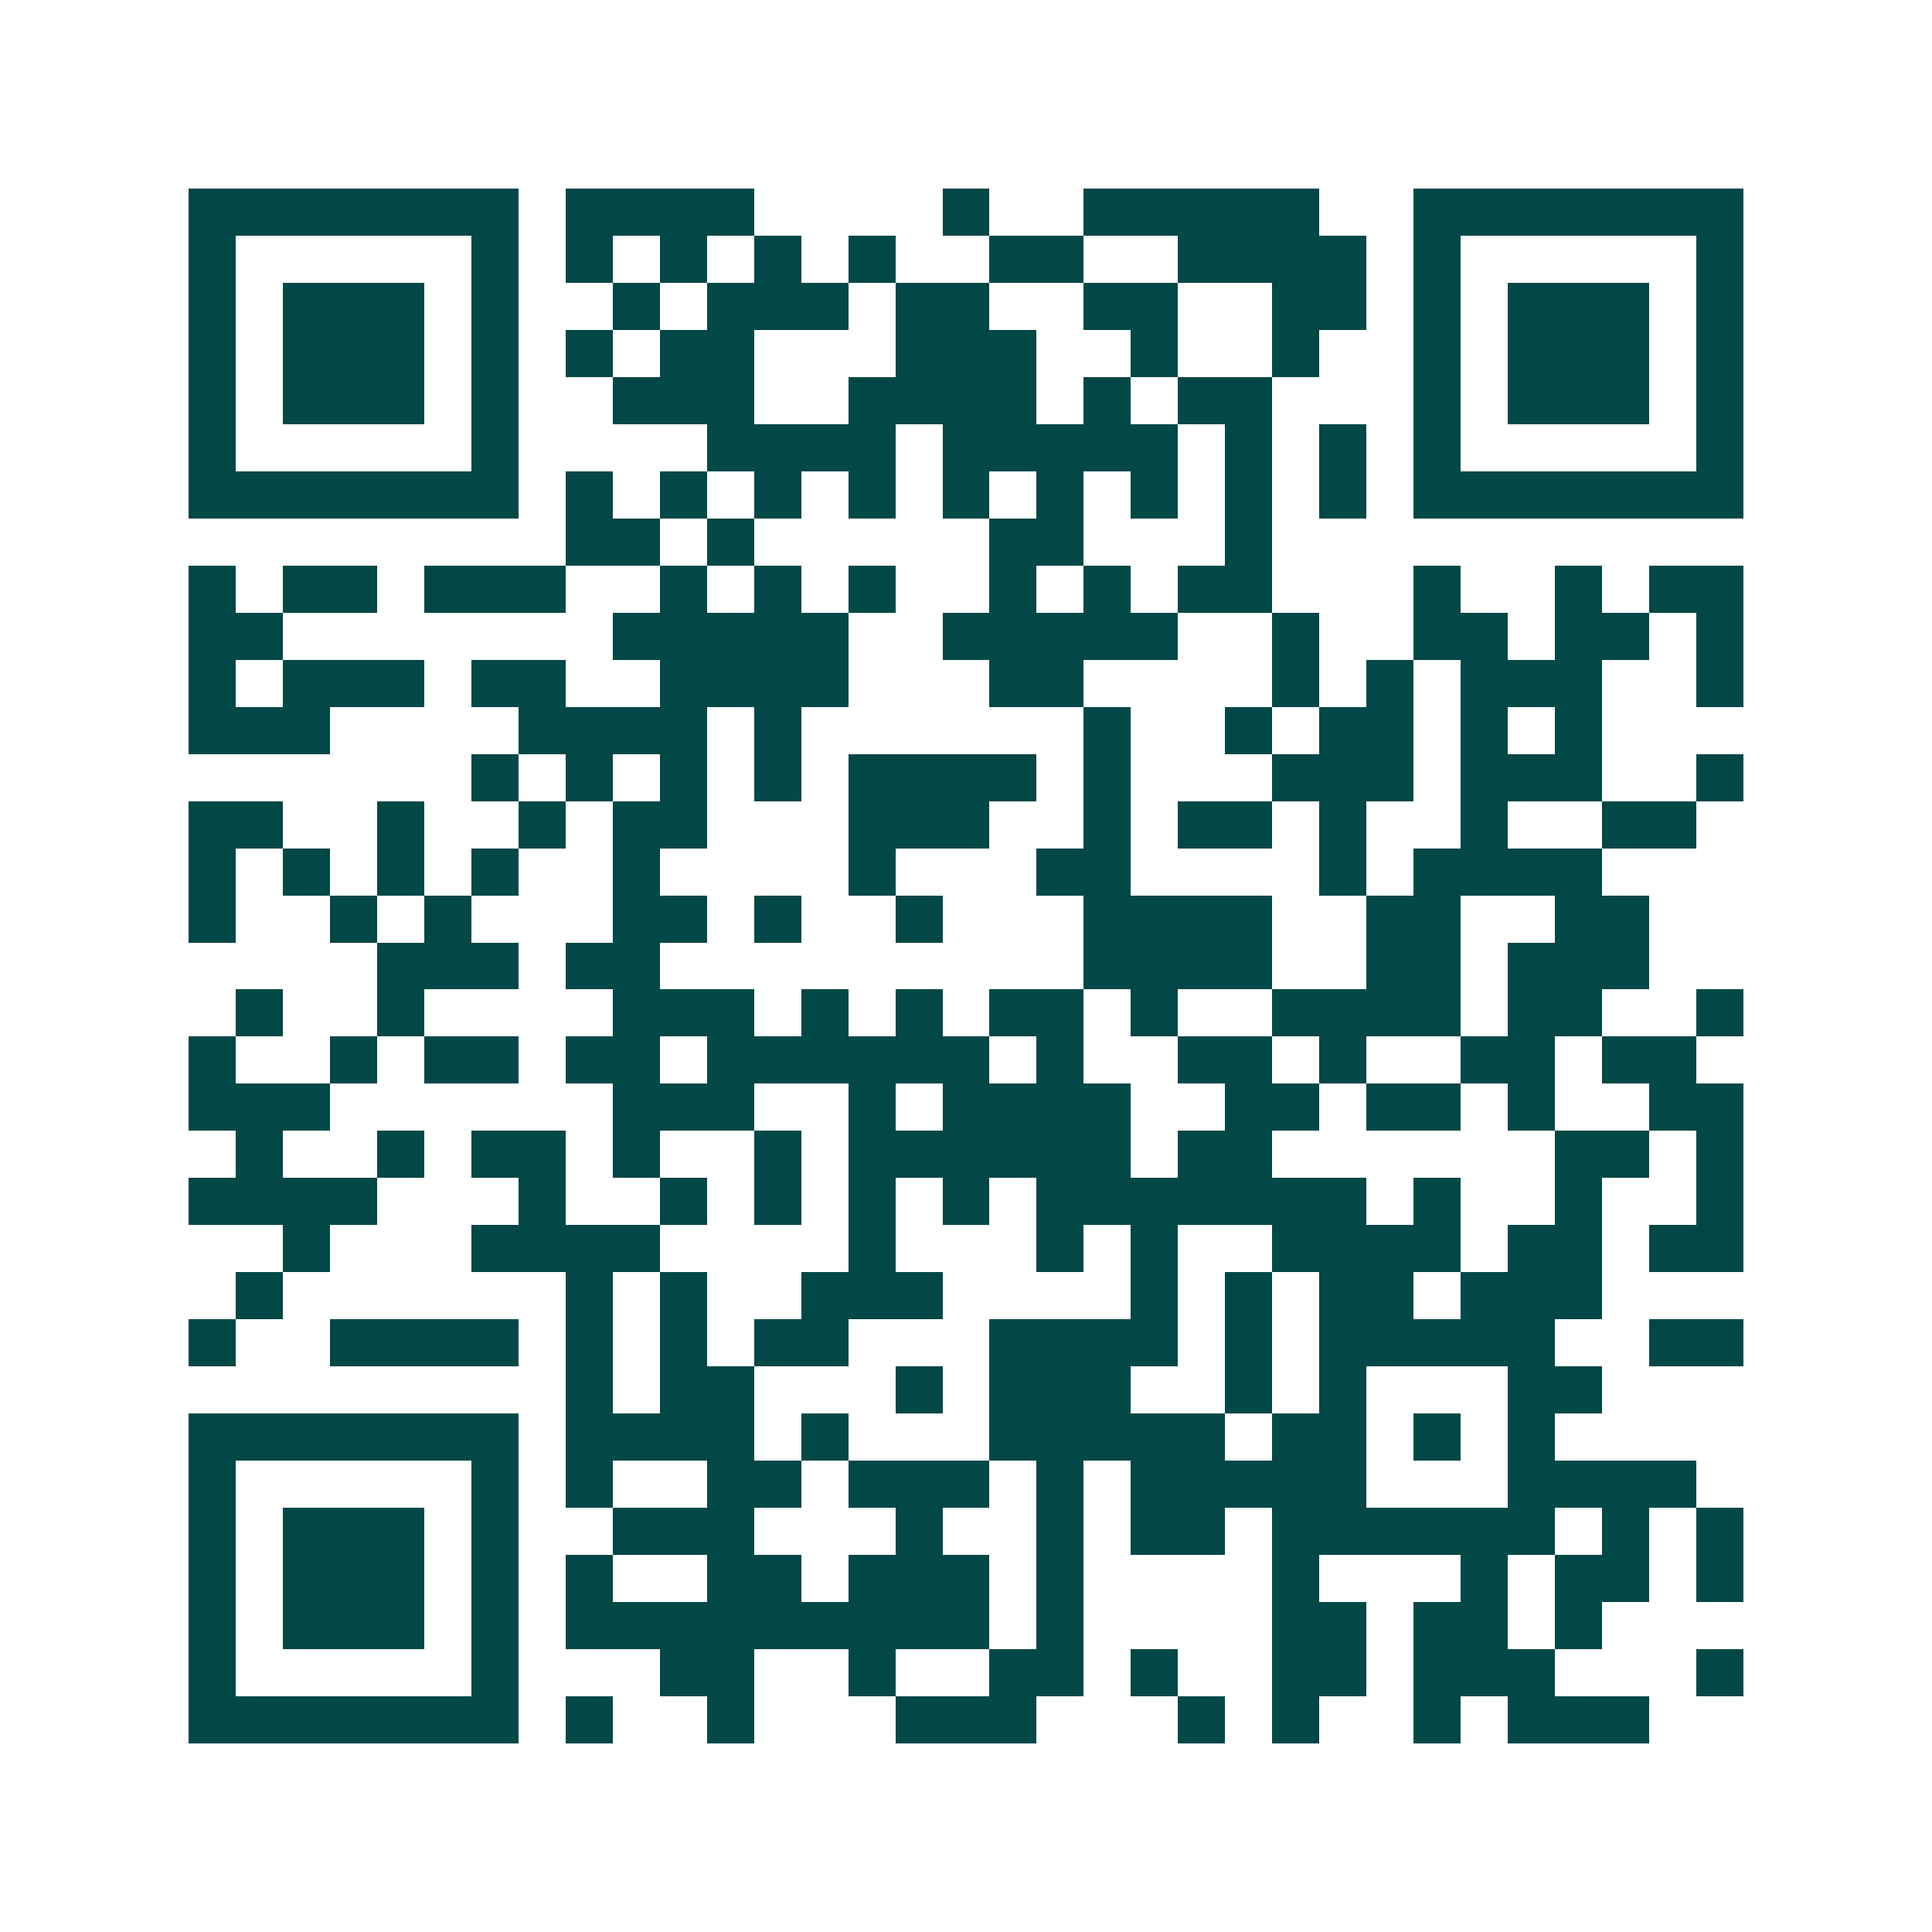 <svg xmlns="http://www.w3.org/2000/svg" width="200" height="200" viewBox="0 0 41 41" shape-rendering="crispEdges"><path fill="#ffffff" d="M0 0h41v41H0z"/><path stroke="#014847" d="M4 4.5h7m1 0h4m4 0h1m2 0h5m2 0h7M4 5.5h1m5 0h1m1 0h1m1 0h1m1 0h1m1 0h1m2 0h2m2 0h4m1 0h1m5 0h1M4 6.5h1m1 0h3m1 0h1m2 0h1m1 0h3m1 0h2m2 0h2m2 0h2m1 0h1m1 0h3m1 0h1M4 7.5h1m1 0h3m1 0h1m1 0h1m1 0h2m3 0h3m2 0h1m2 0h1m2 0h1m1 0h3m1 0h1M4 8.5h1m1 0h3m1 0h1m2 0h3m2 0h4m1 0h1m1 0h2m3 0h1m1 0h3m1 0h1M4 9.5h1m5 0h1m4 0h4m1 0h5m1 0h1m1 0h1m1 0h1m5 0h1M4 10.5h7m1 0h1m1 0h1m1 0h1m1 0h1m1 0h1m1 0h1m1 0h1m1 0h1m1 0h1m1 0h7M12 11.5h2m1 0h1m5 0h2m3 0h1M4 12.5h1m1 0h2m1 0h3m2 0h1m1 0h1m1 0h1m2 0h1m1 0h1m1 0h2m3 0h1m2 0h1m1 0h2M4 13.5h2m7 0h5m2 0h5m2 0h1m2 0h2m1 0h2m1 0h1M4 14.5h1m1 0h3m1 0h2m2 0h4m3 0h2m4 0h1m1 0h1m1 0h3m2 0h1M4 15.5h3m4 0h4m1 0h1m6 0h1m2 0h1m1 0h2m1 0h1m1 0h1M10 16.5h1m1 0h1m1 0h1m1 0h1m1 0h4m1 0h1m3 0h3m1 0h3m2 0h1M4 17.5h2m2 0h1m2 0h1m1 0h2m3 0h3m2 0h1m1 0h2m1 0h1m2 0h1m2 0h2M4 18.5h1m1 0h1m1 0h1m1 0h1m2 0h1m4 0h1m3 0h2m4 0h1m1 0h4M4 19.5h1m2 0h1m1 0h1m3 0h2m1 0h1m2 0h1m3 0h4m2 0h2m2 0h2M8 20.5h3m1 0h2m9 0h4m2 0h2m1 0h3M5 21.5h1m2 0h1m4 0h3m1 0h1m1 0h1m1 0h2m1 0h1m2 0h4m1 0h2m2 0h1M4 22.5h1m2 0h1m1 0h2m1 0h2m1 0h6m1 0h1m2 0h2m1 0h1m2 0h2m1 0h2M4 23.5h3m6 0h3m2 0h1m1 0h4m2 0h2m1 0h2m1 0h1m2 0h2M5 24.5h1m2 0h1m1 0h2m1 0h1m2 0h1m1 0h6m1 0h2m6 0h2m1 0h1M4 25.5h4m3 0h1m2 0h1m1 0h1m1 0h1m1 0h1m1 0h7m1 0h1m2 0h1m2 0h1M6 26.5h1m3 0h4m4 0h1m3 0h1m1 0h1m2 0h4m1 0h2m1 0h2M5 27.5h1m6 0h1m1 0h1m2 0h3m4 0h1m1 0h1m1 0h2m1 0h3M4 28.5h1m2 0h4m1 0h1m1 0h1m1 0h2m3 0h4m1 0h1m1 0h5m2 0h2M12 29.5h1m1 0h2m3 0h1m1 0h3m2 0h1m1 0h1m3 0h2M4 30.5h7m1 0h4m1 0h1m3 0h5m1 0h2m1 0h1m1 0h1M4 31.5h1m5 0h1m1 0h1m2 0h2m1 0h3m1 0h1m1 0h5m3 0h4M4 32.5h1m1 0h3m1 0h1m2 0h3m3 0h1m2 0h1m1 0h2m1 0h6m1 0h1m1 0h1M4 33.5h1m1 0h3m1 0h1m1 0h1m2 0h2m1 0h3m1 0h1m4 0h1m3 0h1m1 0h2m1 0h1M4 34.5h1m1 0h3m1 0h1m1 0h9m1 0h1m4 0h2m1 0h2m1 0h1M4 35.5h1m5 0h1m3 0h2m2 0h1m2 0h2m1 0h1m2 0h2m1 0h3m3 0h1M4 36.5h7m1 0h1m2 0h1m3 0h3m3 0h1m1 0h1m2 0h1m1 0h3"/></svg>
